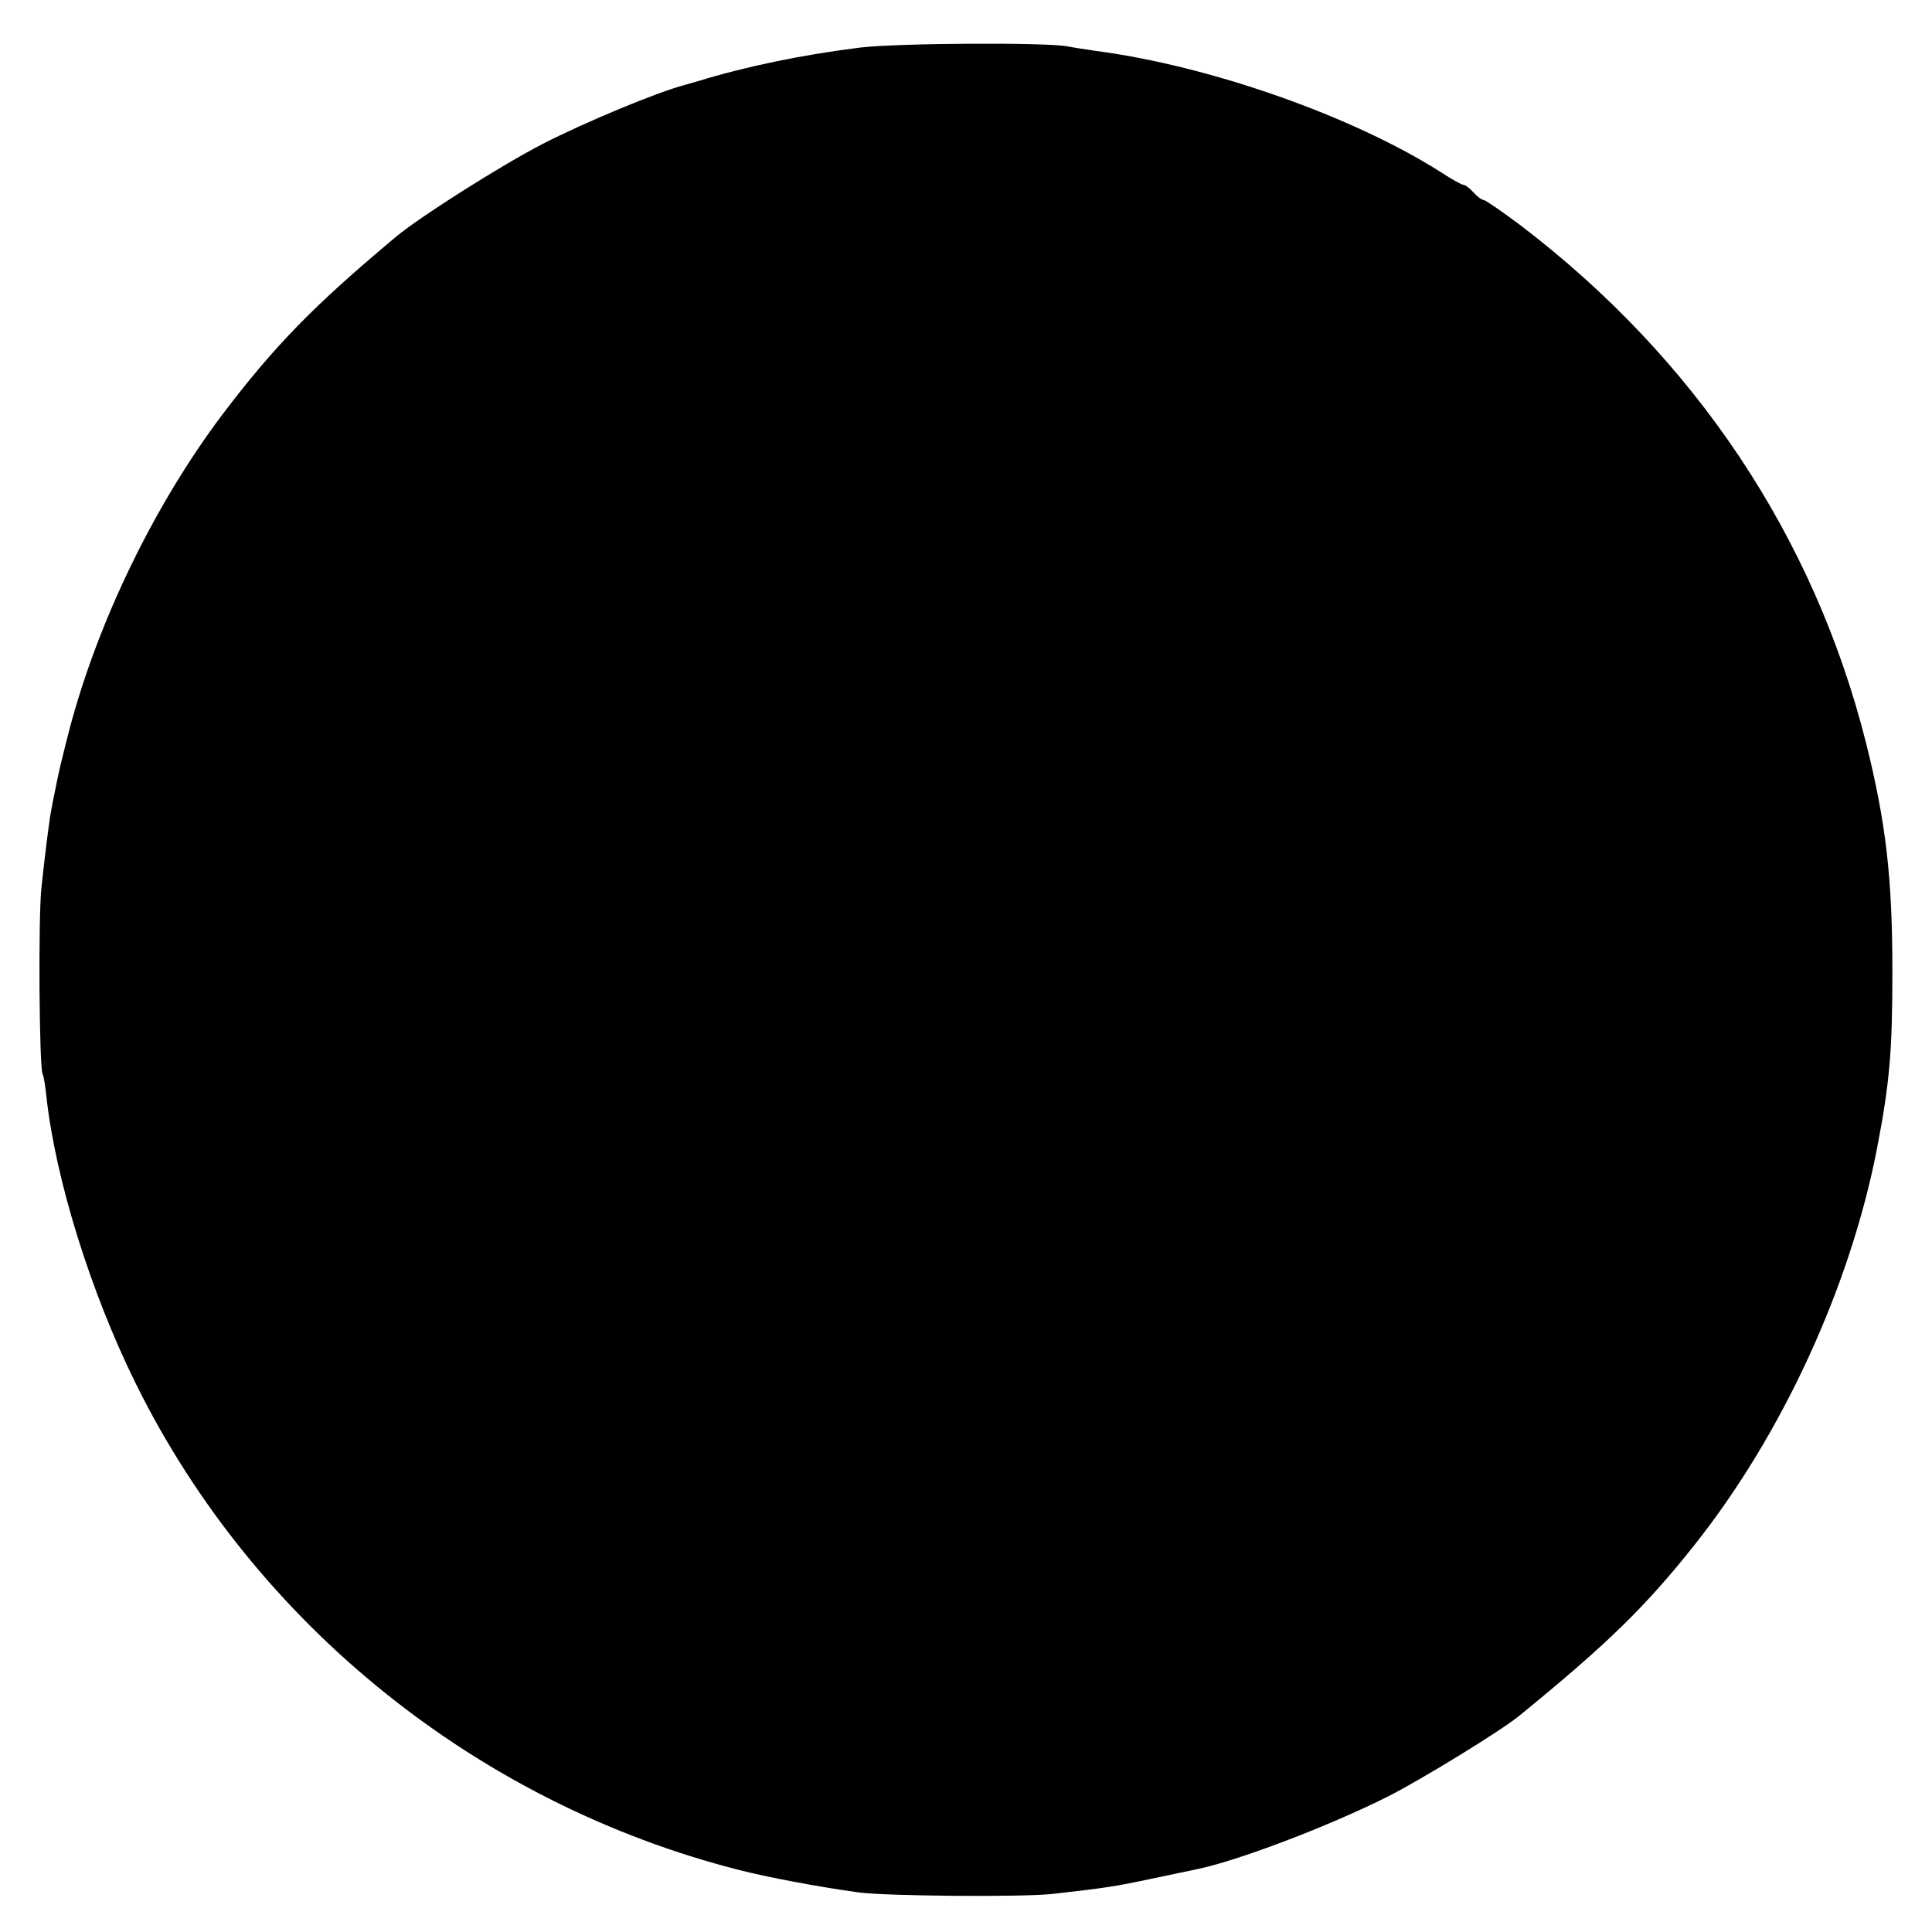 <?xml version="1.0" standalone="no"?>
<!DOCTYPE svg PUBLIC "-//W3C//DTD SVG 20010904//EN"
 "http://www.w3.org/TR/2001/REC-SVG-20010904/DTD/svg10.dtd">
<svg version="1.0" xmlns="http://www.w3.org/2000/svg"
 width="512pt" height="512pt" viewBox="0 0 512 512"
 preserveAspectRatio="xMidYMid meet">
<g transform="translate(0,512) scale(0.1,-0.1)"
fill="#000000" stroke="none">
<path d="M2280 4994 c-153 -19 -303 -50 -430 -89 -3 -1 -18 -5 -35 -10 -73
-19 -265 -99 -376 -156 -109 -56 -324 -192 -389 -246 -219 -183 -323 -290
-461 -472 -179 -238 -329 -546 -405 -834 -24 -94 -28 -111 -39 -167 -3 -14 -7
-34 -9 -46 -5 -25 -15 -103 -26 -204 -9 -78 -6 -482 3 -497 3 -4 7 -31 10 -59
24 -220 118 -521 238 -763 315 -636 906 -1111 1599 -1287 75 -19 206 -44 315
-59 72 -10 438 -13 515 -4 142 16 167 20 261 40 52 11 105 22 119 25 106 21
351 114 508 193 89 45 299 174 347 213 233 190 334 288 465 453 233 293 413
685 484 1050 34 176 41 260 41 470 0 250 -17 395 -70 607 -138 547 -453 1019
-917 1372 -48 36 -92 66 -96 66 -5 0 -17 9 -27 20 -10 11 -22 20 -26 20 -5 0
-32 15 -61 34 -233 148 -610 281 -913 321 -27 4 -61 9 -75 12 -55 11 -449 9
-550 -3z"/>
</g>
</svg>
